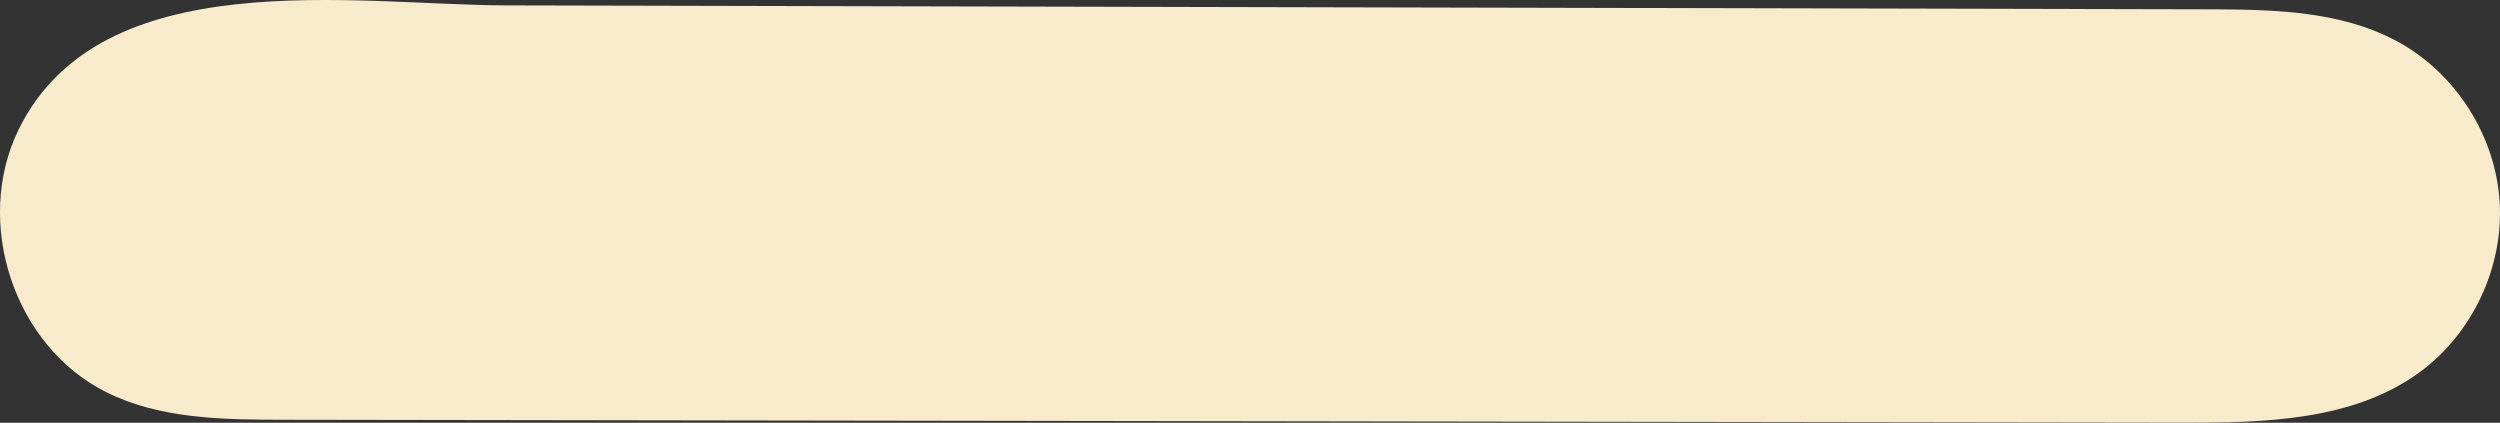 <?xml version="1.0" encoding="UTF-8"?><svg id="Layer_2" xmlns="http://www.w3.org/2000/svg" viewBox="0 0 118.409 20.021"><rect x="0" y="0" width="118.409" height="20.021" fill="#333333" stroke="none"/><defs><style>.cls-1{fill:#f7ebcc;stroke-width:0px;}</style></defs><g id="Layer_1-2"><path class="cls-1" d="M110.775.938c-2.021-.471-4.184-.492-6.277-.497-26.846-.062-53.691-.124-80.537-.186C16.82.238,4.778-1.835.878,6.144c-2.135,4.369-.236,10.242,4.156,12.431,2.549,1.271,5.515,1.302,8.364,1.306,29.974.046,59.947.093,89.921.139,3.908.006,8.11-.079,11.269-2.379,2.511-1.828,3.995-4.981,3.804-8.081s-2.051-6.047-4.766-7.553c-.899-.499-1.858-.838-2.851-1.07Z"/></g></svg>